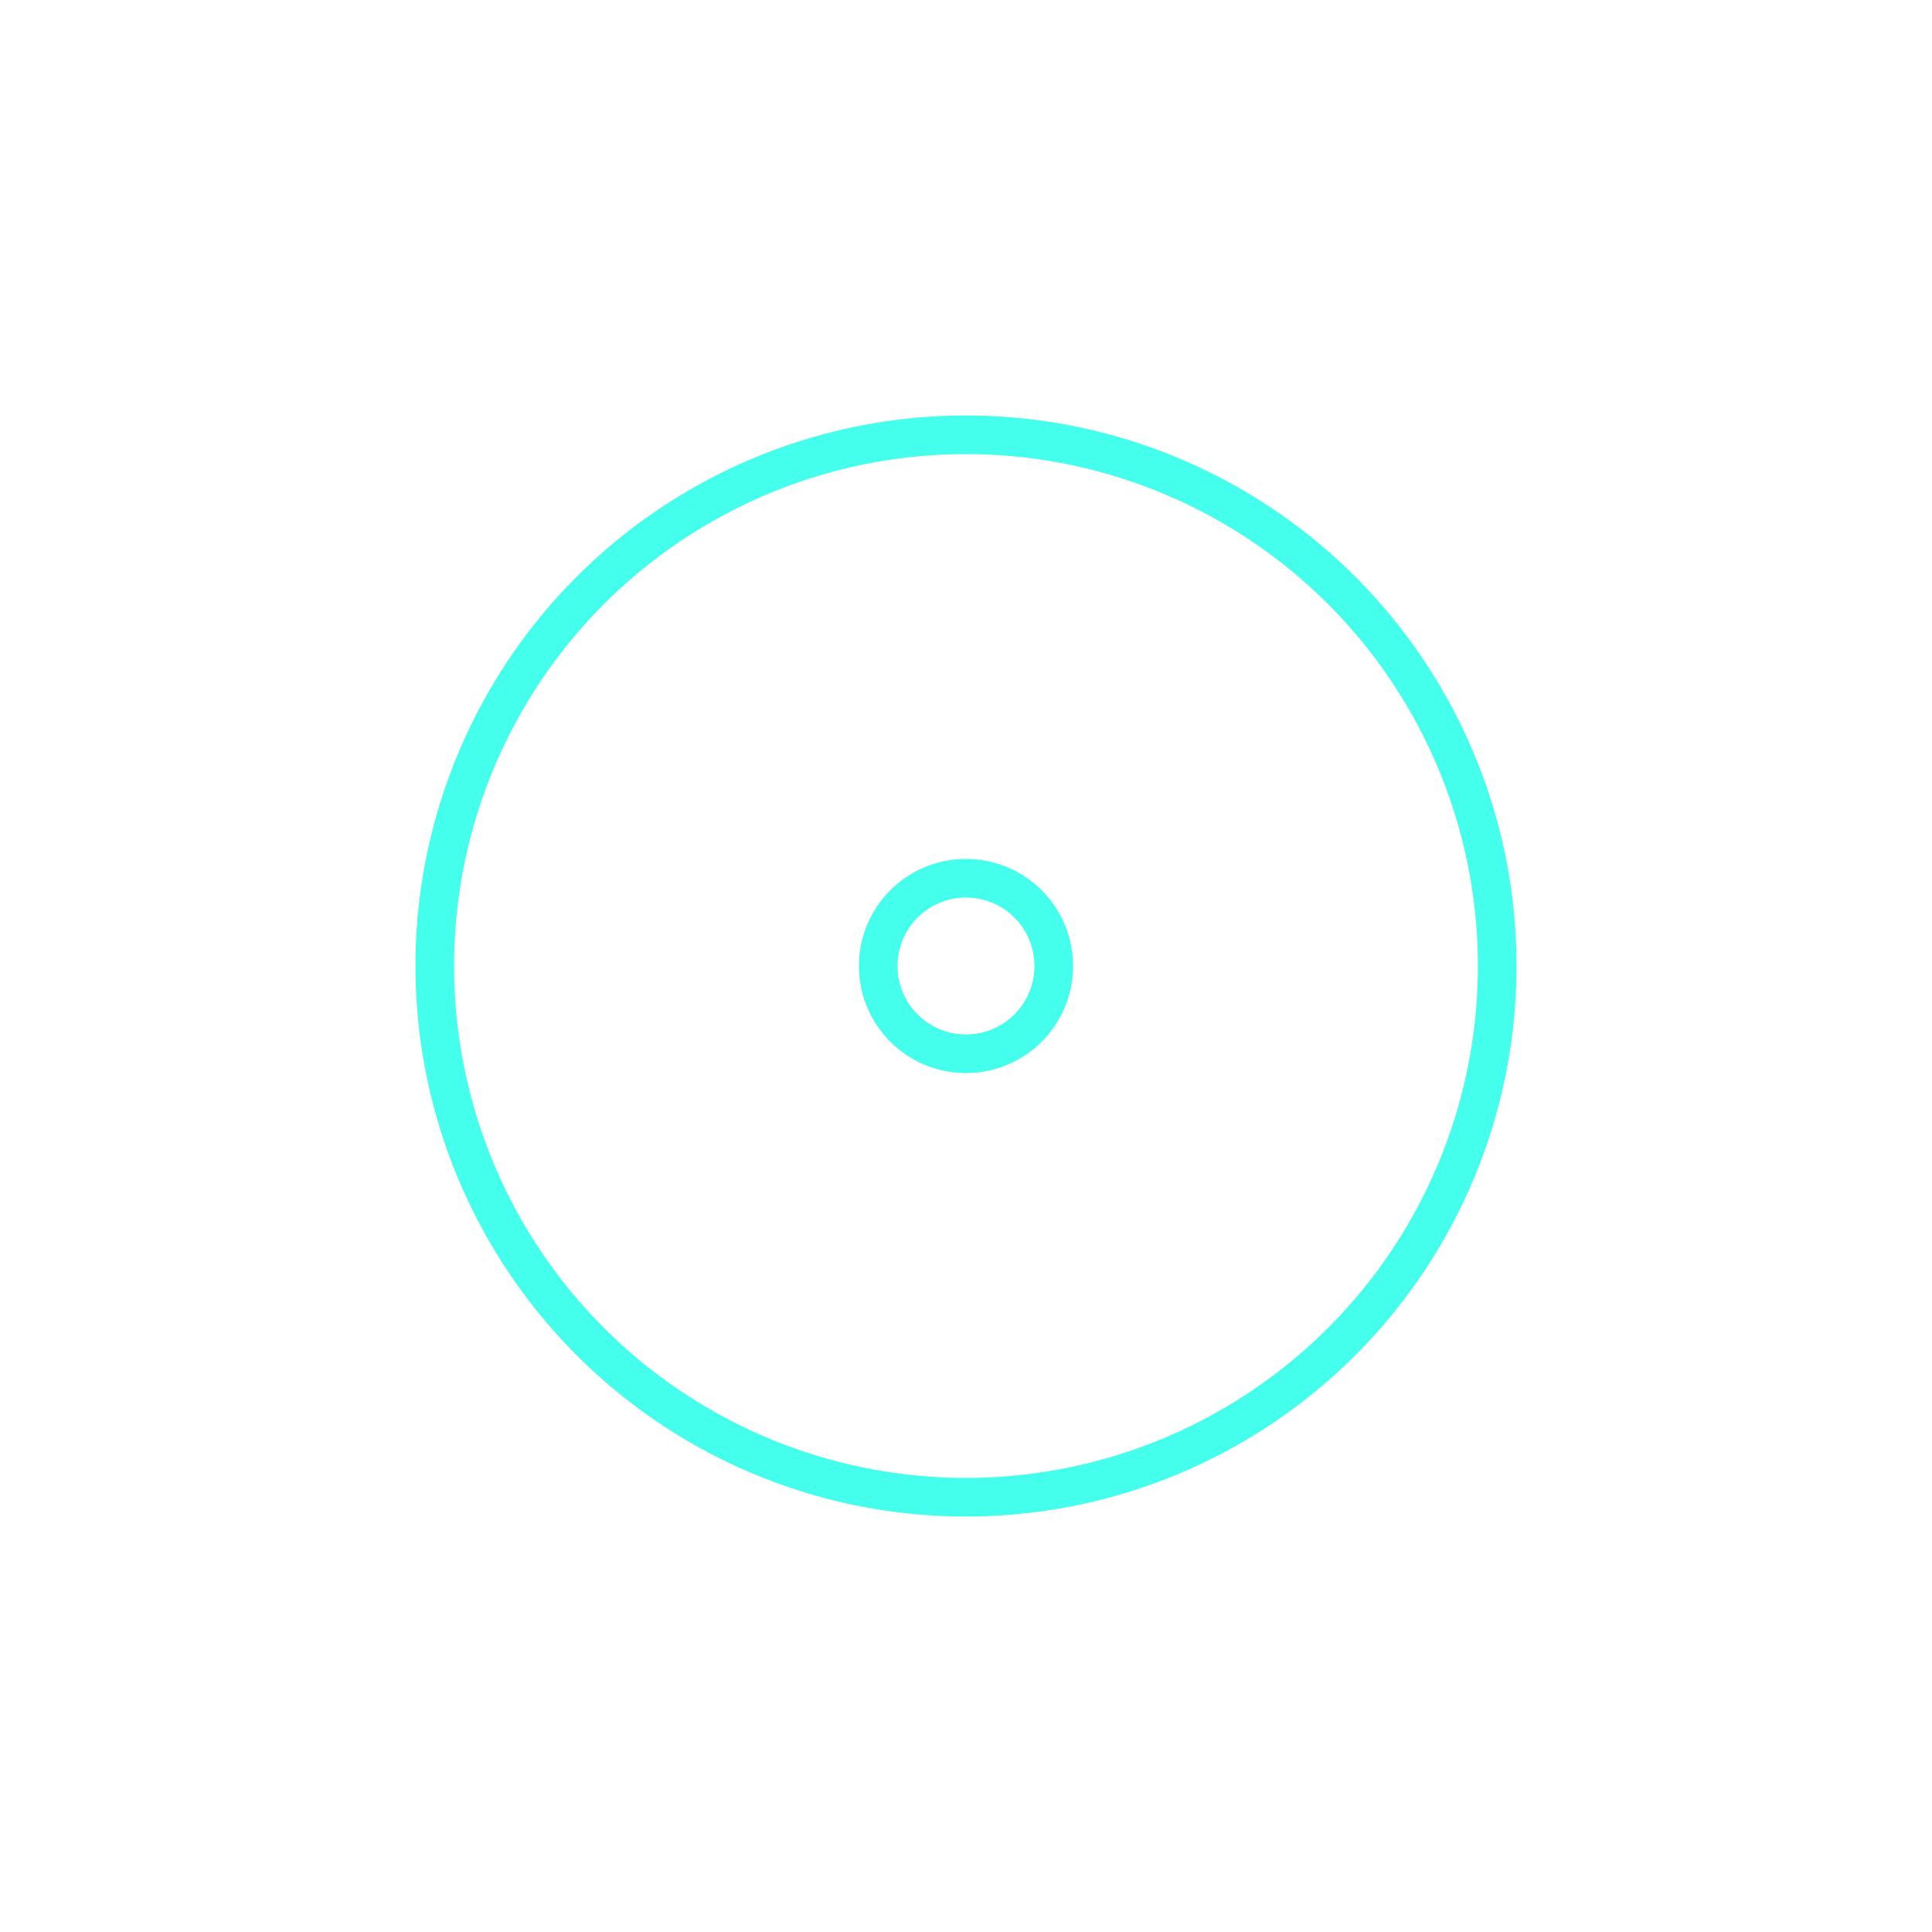 <svg width="99px" height="99px" xmlns="http://www.w3.org/2000/svg" viewBox="0 0 100 100" preserveAspectRatio="xMidYMid"
	 class="lds-ripple" style="background: none;">
	<circle cx="50" cy="50" r="27.496" fill="none" ng-attr-stroke="{{config.c1}}"
			ng-attr-stroke-width="{{config.width}}" stroke="#44ffeb" stroke-width="2">
		<animate attributeName="r" calcMode="spline" values="0;40" keyTimes="0;1" dur="2" keySplines="0 0.2 0.8 1"
				 begin="-1s" repeatCount="indefinite"></animate>
		<animate attributeName="opacity" calcMode="spline" values="1;0" keyTimes="0;1" dur="2" keySplines="0.2 0 0.8 1"
				 begin="-1s" repeatCount="indefinite"></animate>
	</circle>
	<circle cx="50" cy="50" r="4.543" fill="none" ng-attr-stroke="{{config.c2}}"
			ng-attr-stroke-width="{{config.width}}" stroke="#44ffeb" stroke-width="2">
		<animate attributeName="r" calcMode="spline" values="0;40" keyTimes="0;1" dur="2" keySplines="0 0.2 0.8 1"
				 begin="0s" repeatCount="indefinite"></animate>
		<animate attributeName="opacity" calcMode="spline" values="1;0" keyTimes="0;1" dur="2" keySplines="0.2 0 0.8 1"
				 begin="0s" repeatCount="indefinite"></animate>
	</circle>
</svg>